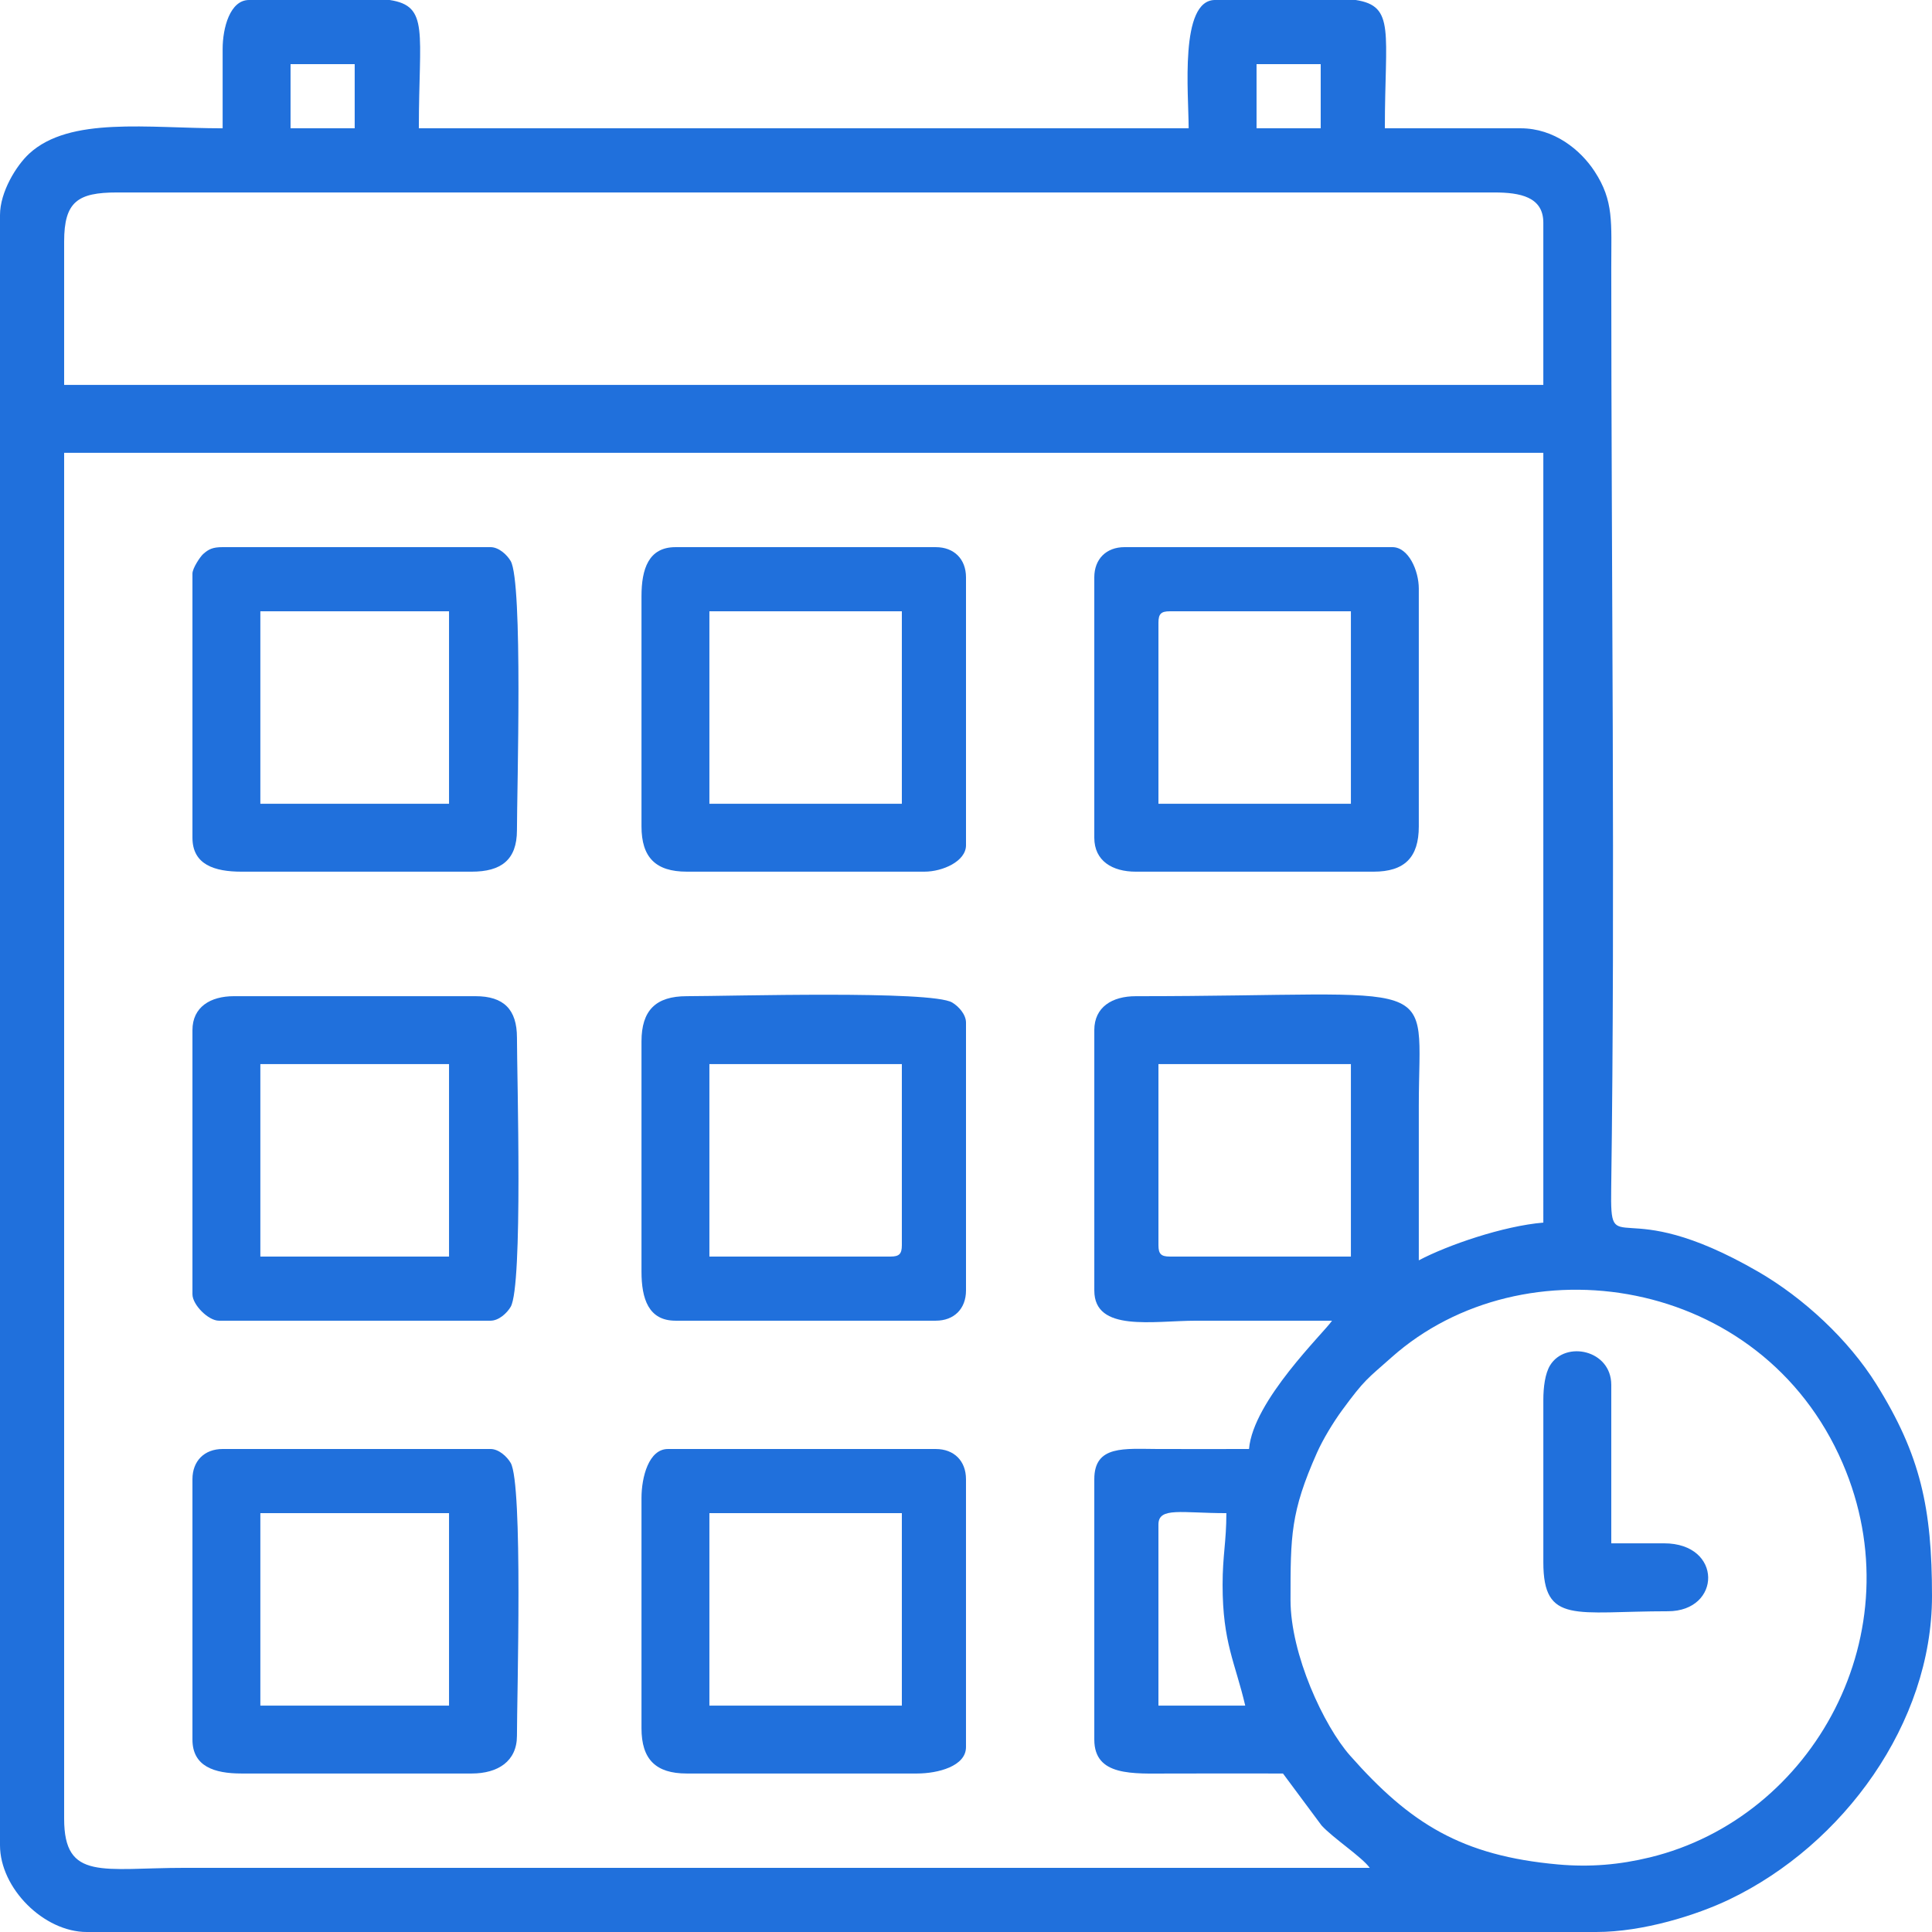 <?xml version="1.0" encoding="utf-8"?>
<!-- Generator: Adobe Illustrator 16.0.2, SVG Export Plug-In . SVG Version: 6.00 Build 0)  -->
<!DOCTYPE svg PUBLIC "-//W3C//DTD SVG 1.1//EN" "http://www.w3.org/Graphics/SVG/1.1/DTD/svg11.dtd">
<svg version="1.1" id="Слой_1" xmlns="http://www.w3.org/2000/svg" xmlns:xlink="http://www.w3.org/1999/xlink" x="0px" y="0px"
	 width="170px" height="170px" viewBox="0 0 170 170" enable-background="new 0 0 170 170" xml:space="preserve">
<g>
	<path fill-rule="evenodd" clip-rule="evenodd" fill="#2070DC" d="M113.555,140.781c0-5.646,0.004-7.726,2.325-12.947
		c0.526-1.182,1.433-2.679,2.221-3.754c2-2.729,2.224-2.757,4.333-4.634c11.584-10.314,32.547-7.257,39.695,9.287
		c6.438,14.895-2.556,31.205-16.956,34.702c-2.675,0.649-5.255,0.873-8.068,0.622c-8.486-0.76-13.025-3.595-18.314-9.585
		C116.488,151.864,113.555,145.578,113.555,140.781L113.555,140.781z M21.914,0c-1.677,0-2.324,2.458-2.324,4.317v6.973
		c-6.594,0-13.448-1.065-17.025,2.233C1.444,14.557,0,16.882,0,18.926v143.438C0,166.147,3.852,170,7.636,170h132.813
		c4.119,0,8.835-1.479,11.736-2.872C162.224,162.309,170,151.601,170,140.45c0-7.72-0.993-12.401-4.908-18.667
		c-2.445-3.911-6.379-7.563-10.376-9.878c-12.323-7.134-13.036-0.676-12.944-7.309c0.361-26.256,0.003-54.478,0.006-81.021
		c0-4.027,0.237-5.89-1.467-8.495c-1.246-1.905-3.563-3.791-6.502-3.791h-11.953c0-8.463,0.943-10.758-2.573-11.29h-12.368
		c-3.146,0-2.324,8.231-2.324,11.29H36.855c0-8.463,0.943-10.758-2.574-11.29H21.914L21.914,0z M107.578,139.453
		c0,5.085,1.112,6.848,1.992,10.626h-7.637v-15.938c0-1.56,2.042-0.996,5.977-0.996C107.91,135.678,107.578,136.848,107.578,139.453
		L107.578,139.453z M101.934,109.57c0,0.766,0.231,0.997,0.997,0.997h15.937V93.633h-16.934V109.57L101.934,109.57z M96.289,90.645
		c0-2.039,1.581-2.988,3.652-2.988c27.488,0,24.902-2.126,24.902,9.628c0,4.538,0,9.075,0,13.614
		c2.524-1.337,7.433-3.027,10.957-3.32V39.844H5.644v120.195c0,5.496,3.406,4.316,10.625,4.316c34.753,0,69.506,0,104.258,0
		c-0.719-0.981-3.21-2.601-4.24-3.729l-3.396-4.572c-3.32,0-6.642-0.007-9.961,0.001c-3.257,0.008-6.641,0.265-6.641-2.988v-22.911
		c0-3.022,2.653-2.663,5.645-2.655c2.656,0.007,5.313,0,7.969,0c0.354-4.251,6.607-10.248,7.305-11.29c-3.984,0-7.968,0-11.954,0
		c-3.795,0-8.964,1.034-8.964-2.656V90.645L96.289,90.645z M5.644,21.251c0-3.503,1.195-4.316,4.649-4.316h121.191
		c2.257,0,4.316,0.379,4.316,2.656v14.277H5.644V21.251L5.644,21.251z M110.566,5.645h5.645v5.645h-5.645V5.645L110.566,5.645z
		 M25.566,5.645h5.644v5.645h-5.644V5.645z"/>
	<path fill-rule="evenodd" clip-rule="evenodd" fill="#2070DC" d="M22.909,93.633h16.602v16.934H22.909V93.633L22.909,93.633z
		 M16.934,90.645v23.241c0,0.925,1.399,2.324,2.324,2.324h23.906c0.722,0,1.438-0.655,1.77-1.219
		c1.094-1.854,0.554-20.276,0.554-23.683c0-2.489-1.164-3.652-3.652-3.652h-21.25C18.514,87.657,16.934,88.606,16.934,90.645z"/>
	<path fill-rule="evenodd" clip-rule="evenodd" fill="#2070DC" d="M22.909,133.145h16.602v16.934H22.909V133.145L22.909,133.145z
		 M16.934,130.156v22.911c0,2.368,1.929,2.987,4.316,2.987h20.253c2.294,0,3.984-1.064,3.984-3.319
		c0-3.438,0.543-22.158-0.554-24.016c-0.332-0.563-1.048-1.219-1.77-1.219H19.59C17.984,127.5,16.934,128.551,16.934,130.156z"/>
	<path fill-rule="evenodd" clip-rule="evenodd" fill="#2070DC" d="M22.909,53.79h16.602v16.934H22.909V53.79L22.909,53.79z
		 M16.934,50.469v23.242c0,2.367,1.929,2.989,4.316,2.989h20.253c2.579,0,3.984-1.021,3.984-3.653c0-3.406,0.54-21.829-0.554-23.684
		c-0.332-0.563-1.048-1.219-1.77-1.219H19.59c-0.86,0-1.224,0.17-1.716,0.609C17.617,48.983,16.934,50.002,16.934,50.469z"/>
	<path fill-rule="evenodd" clip-rule="evenodd" fill="#2070DC" d="M78.359,110.567H62.421V93.633h16.934v15.937
		C79.355,110.335,79.125,110.567,78.359,110.567L78.359,110.567z M56.446,91.641v20.254c0,2.387,0.62,4.315,2.988,4.315h22.91
		c1.606,0,2.656-1.05,2.656-2.656V89.981c0-0.722-0.656-1.438-1.218-1.77c-1.829-1.08-19.546-0.555-23.353-0.555
		C57.697,87.657,56.446,88.908,56.446,91.641z"/>
	<path fill-rule="evenodd" clip-rule="evenodd" fill="#2070DC" d="M101.934,54.785c0-0.765,0.231-0.996,0.997-0.996h15.937v16.934
		h-16.934V54.785L101.934,54.785z M96.289,50.802v22.909c0,2.039,1.581,2.989,3.652,2.989h20.918c2.733,0,3.984-1.252,3.984-3.984
		V51.797c0-1.598-0.91-3.653-2.324-3.653H98.945C97.339,48.145,96.289,49.194,96.289,50.802z"/>
	<path fill-rule="evenodd" clip-rule="evenodd" fill="#2070DC" d="M62.421,53.79h16.934v16.934H62.421V53.79L62.421,53.79z
		 M56.446,52.461v20.254c0,2.732,1.251,3.984,3.983,3.984h20.918c1.598,0,3.653-0.911,3.653-2.324V50.802
		c0-1.607-1.05-2.657-2.656-2.657h-22.91C57.065,48.145,56.446,50.074,56.446,52.461z"/>
	<path fill-rule="evenodd" clip-rule="evenodd" fill="#2070DC" d="M62.421,133.145h16.934v16.934H62.421V133.145L62.421,133.145z
		 M56.446,131.817v20.254c0,2.733,1.251,3.983,3.983,3.983h20.254c1.857,0,4.316-0.646,4.316-2.324v-23.574
		c0-1.604-1.05-2.655-2.656-2.655H58.77C57.093,127.5,56.446,129.958,56.446,131.817z"/>
	<path fill-rule="evenodd" clip-rule="evenodd" fill="#2070DC" d="M135.801,123.184v14.277c0,5.501,2.826,4.316,10.957,4.316
		c4.728,0,4.842-5.977-0.332-5.977h-4.648v-13.946c0-3.076-4.021-3.916-5.377-1.725
		C135.952,120.855,135.801,122.071,135.801,123.184z"/>
</g>
</svg>
